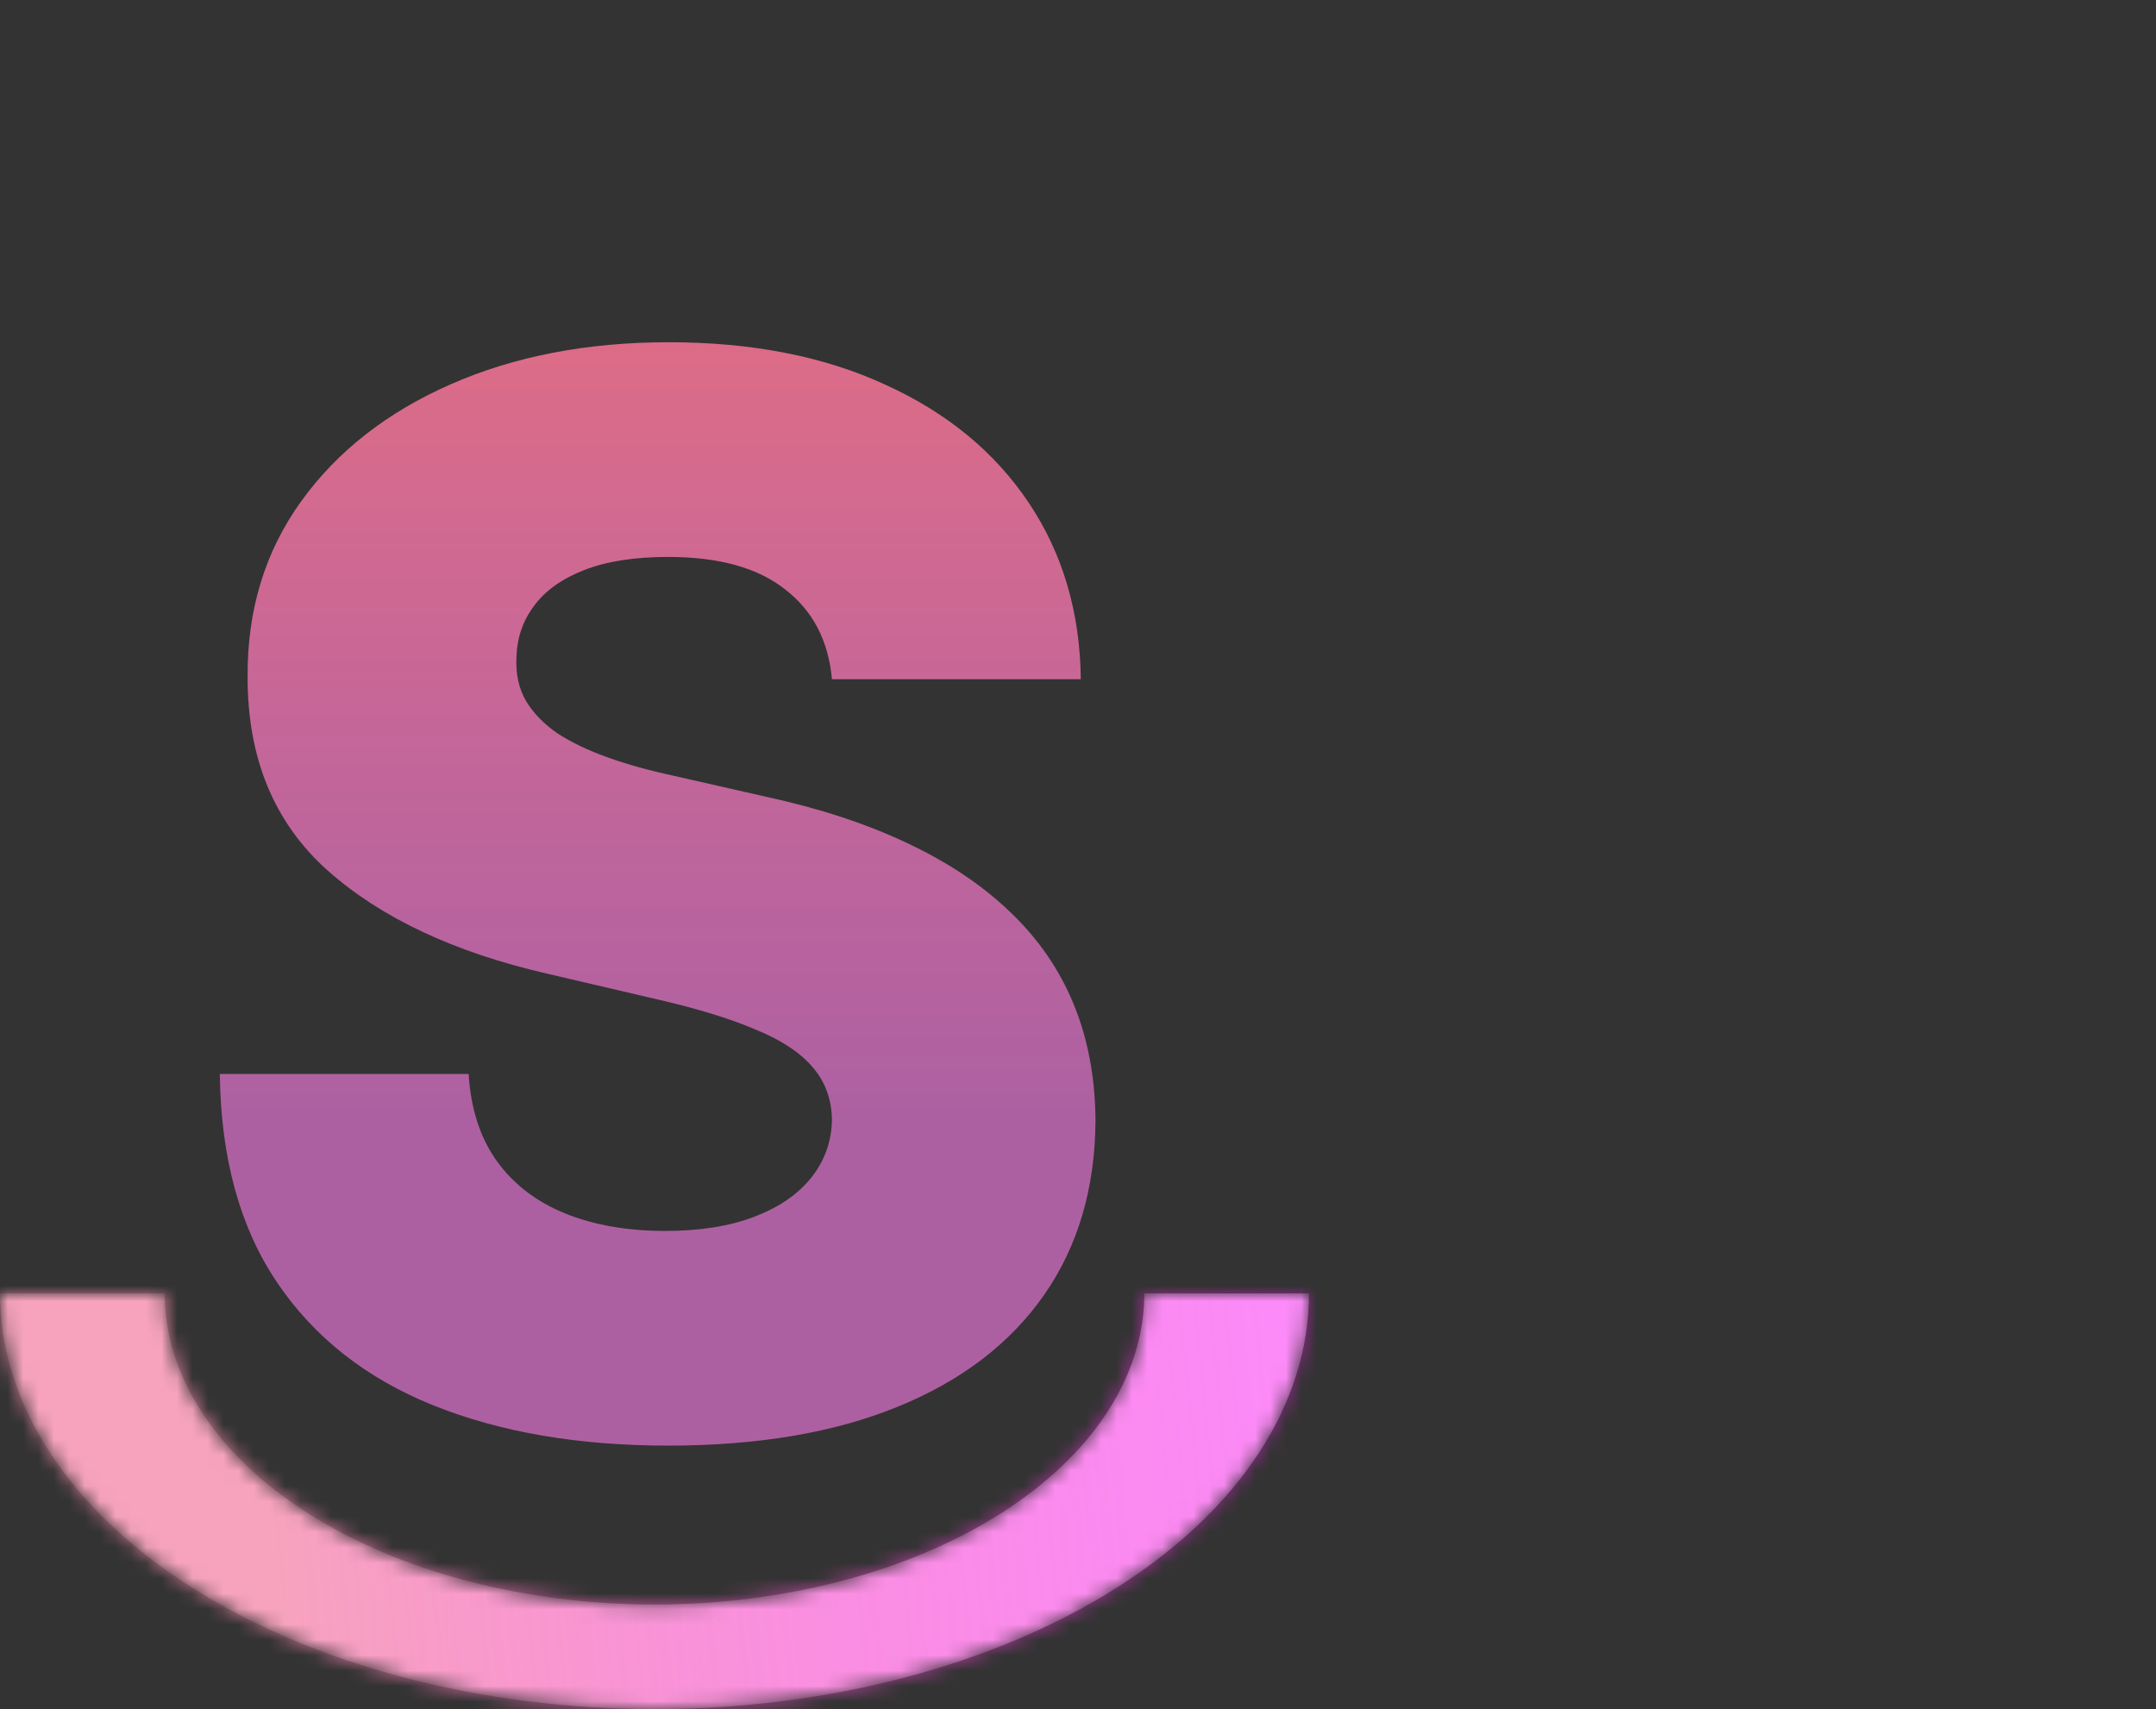 <svg width="140" height="111" viewBox="0 0 140 111" fill="none" xmlns="http://www.w3.org/2000/svg">
<rect x="0" y="0" width="140" height="111" fill="#333333" stroke="none"/>
<path d="M54.023 44.114C53.795 41.614 52.784 39.67 50.989 38.284C49.216 36.875 46.682 36.17 43.386 36.17C41.205 36.17 39.386 36.455 37.932 37.023C36.477 37.591 35.386 38.375 34.659 39.375C33.932 40.352 33.557 41.477 33.534 42.75C33.489 43.795 33.693 44.716 34.148 45.511C34.625 46.307 35.307 47.011 36.193 47.625C37.102 48.216 38.193 48.739 39.466 49.193C40.739 49.648 42.17 50.045 43.761 50.386L49.761 51.75C53.216 52.5 56.261 53.5 58.898 54.75C61.557 56 63.784 57.489 65.579 59.216C67.398 60.943 68.773 62.932 69.704 65.182C70.636 67.432 71.114 69.954 71.136 72.75C71.114 77.159 70 80.943 67.796 84.102C65.591 87.261 62.42 89.682 58.284 91.364C54.17 93.046 49.205 93.886 43.386 93.886C37.545 93.886 32.455 93.011 28.114 91.261C23.773 89.511 20.398 86.852 17.989 83.284C15.579 79.716 14.341 75.204 14.273 69.75H30.432C30.568 72 31.171 73.875 32.239 75.375C33.307 76.875 34.773 78.011 36.636 78.784C38.523 79.557 40.705 79.943 43.182 79.943C45.455 79.943 47.386 79.636 48.977 79.023C50.591 78.409 51.83 77.557 52.693 76.466C53.557 75.375 54 74.125 54.023 72.716C54 71.398 53.591 70.273 52.795 69.341C52 68.386 50.773 67.568 49.114 66.886C47.477 66.182 45.386 65.534 42.841 64.943L35.545 63.239C29.5 61.852 24.739 59.614 21.261 56.523C17.784 53.409 16.057 49.205 16.079 43.909C16.057 39.591 17.216 35.807 19.557 32.557C21.898 29.307 25.136 26.773 29.273 24.954C33.409 23.136 38.125 22.227 43.42 22.227C48.83 22.227 53.523 23.148 57.5 24.989C61.5 26.807 64.602 29.364 66.807 32.659C69.011 35.955 70.136 39.773 70.182 44.114H54.023Z" fill="url(#paint0_linear_24_6)"/>
<mask id="path-2-inside-1_24_6" fill="white">
<path d="M85 84C85 87.546 83.901 91.057 81.765 94.332C79.629 97.608 76.499 100.585 72.552 103.092C68.606 105.599 63.92 107.588 58.764 108.945C53.608 110.302 48.081 111 42.5 111C36.919 111 31.392 110.302 26.236 108.945C21.08 107.588 16.394 105.599 12.448 103.092C8.501 100.585 5.371 97.608 3.235 94.332C1.099 91.057 -9.80246e-06 87.546 0 84L10.695 84C10.695 86.653 11.518 89.281 13.116 91.732C14.714 94.184 17.057 96.411 20.01 98.287C22.964 100.164 26.47 101.652 30.329 102.668C34.187 103.683 38.323 104.206 42.5 104.206C46.677 104.206 50.812 103.683 54.671 102.668C58.53 101.652 62.036 100.164 64.99 98.288C67.943 96.411 70.286 94.184 71.884 91.732C73.483 89.281 74.305 86.653 74.305 84H85Z"/>
</mask>
<path d="M85 84C85 87.546 83.901 91.057 81.765 94.332C79.629 97.608 76.499 100.585 72.552 103.092C68.606 105.599 63.92 107.588 58.764 108.945C53.608 110.302 48.081 111 42.5 111C36.919 111 31.392 110.302 26.236 108.945C21.08 107.588 16.394 105.599 12.448 103.092C8.501 100.585 5.371 97.608 3.235 94.332C1.099 91.057 -9.80246e-06 87.546 0 84L10.695 84C10.695 86.653 11.518 89.281 13.116 91.732C14.714 94.184 17.057 96.411 20.01 98.287C22.964 100.164 26.47 101.652 30.329 102.668C34.187 103.683 38.323 104.206 42.5 104.206C46.677 104.206 50.812 103.683 54.671 102.668C58.53 101.652 62.036 100.164 64.99 98.288C67.943 96.411 70.286 94.184 71.884 91.732C73.483 89.281 74.305 86.653 74.305 84H85Z" fill="white" stroke="url(#paint1_linear_24_6)" stroke-width="14" mask="url(#path-2-inside-1_24_6)"/>
<defs>
<linearGradient id="paint0_linear_24_6" x1="75.5" y1="0" x2="75.5" y2="72" gradientUnits="userSpaceOnUse">
<stop stop-color="#F27070"/>
<stop offset="1" stop-color="#ED78DA" stop-opacity="0.66"/>
</linearGradient>
<linearGradient id="paint1_linear_24_6" x1="18.5" y1="107" x2="98" y2="99" gradientUnits="userSpaceOnUse">
<stop stop-color="#F589AB" stop-opacity="0.78"/>
<stop offset="1" stop-color="#FA05FF" stop-opacity="0.46"/>
</linearGradient>
</defs>
</svg>
